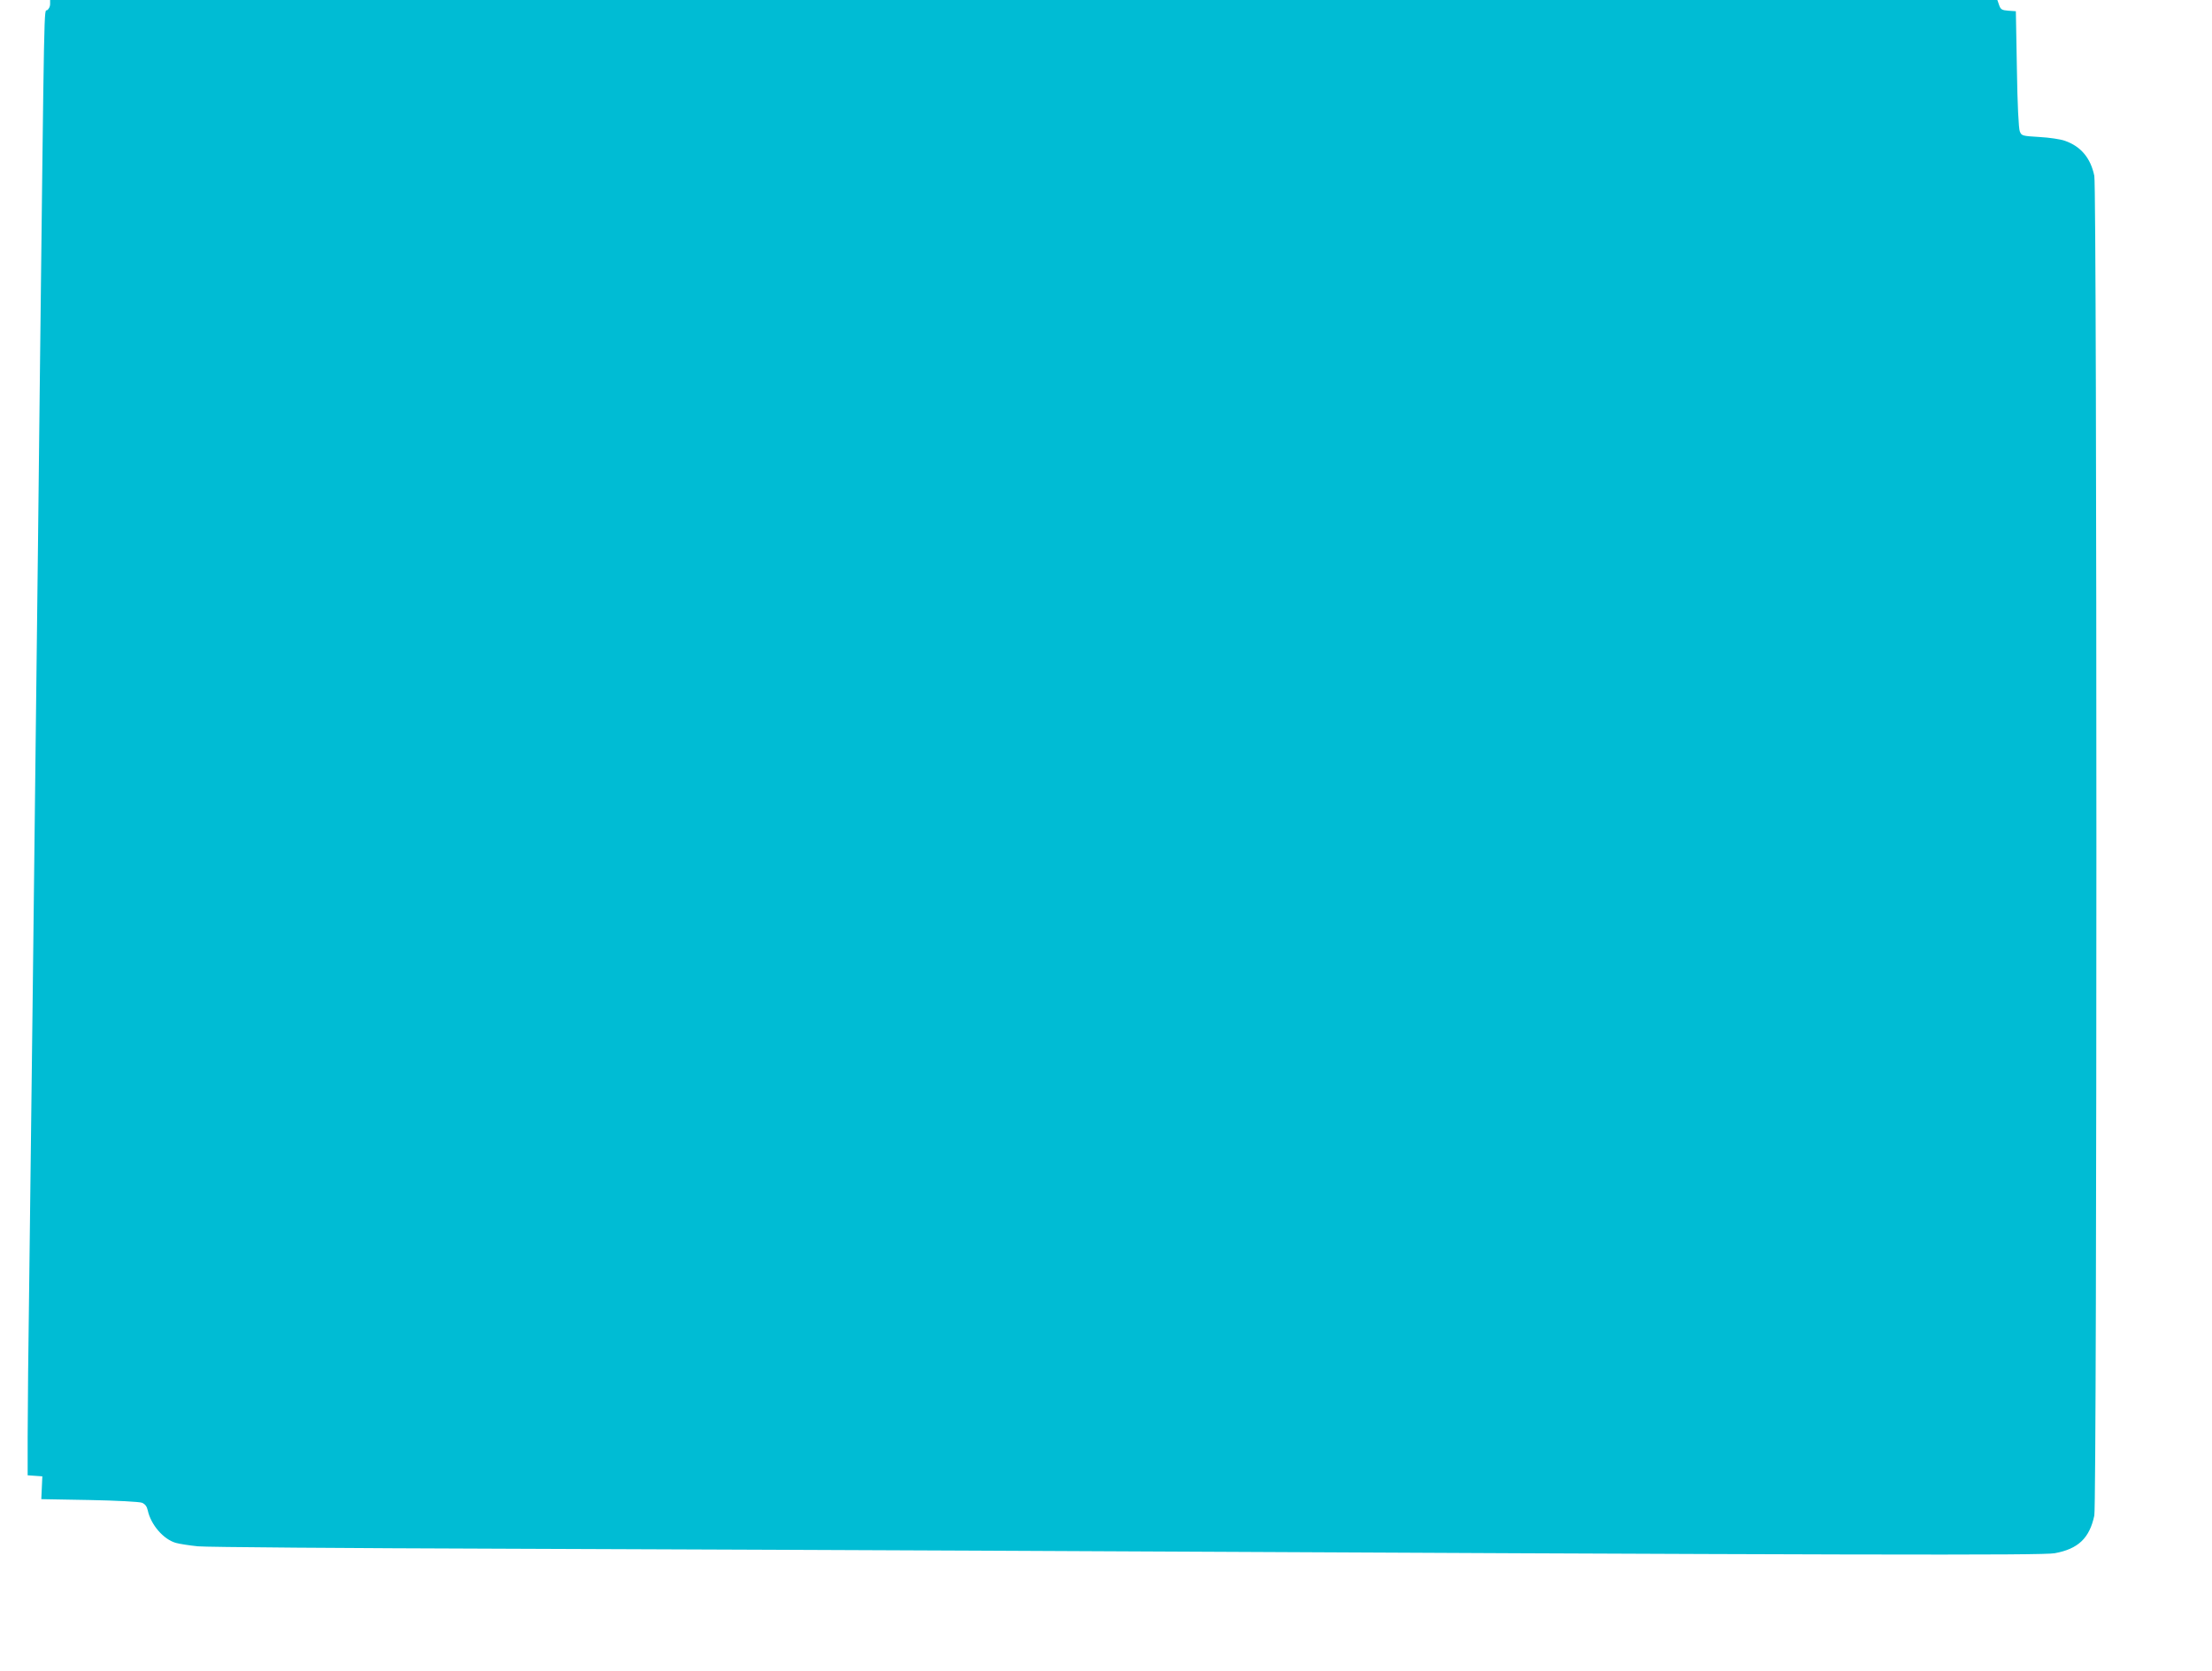 <?xml version="1.0" standalone="no"?>
<!DOCTYPE svg PUBLIC "-//W3C//DTD SVG 20010904//EN"
 "http://www.w3.org/TR/2001/REC-SVG-20010904/DTD/svg10.dtd">
<svg version="1.0" xmlns="http://www.w3.org/2000/svg"
 width="1280pt" height="967pt" viewBox="0 0 1280 967"
 preserveAspectRatio="xMidYMid meet">
<g transform="translate(0,967) scale(0.1,-0.1)"
fill="#00bcd4" stroke="none">
<path d="M290 9645 c0 -13 -8 -28 -17 -34 -19 -10 -16 135 -43 -2181 -5 -514
-15 -1299 -20 -1745 -5 -445 -14 -1217 -20 -1715 -6 -498 -15 -1240 -20 -1650
-6 -410 -10 -845 -10 -967 l0 -222 43 -3 42 -3 -3 -66 -3 -66 278 -5 c157 -3
290 -10 305 -16 18 -8 28 -21 33 -44 18 -83 90 -167 162 -188 21 -6 79 -15
128 -20 50 -5 860 -11 1800 -14 941 -4 2153 -8 2695 -11 5159 -26 6181 -28
6250 -15 136 25 201 87 229 218 16 75 16 7678 0 7754 -21 103 -78 171 -170
203 -24 9 -91 19 -147 22 -100 6 -104 7 -114 32 -7 16 -14 158 -17 361 l-6
335 -43 3 c-38 3 -45 7 -54 33 l-10 29 -5634 0 -5634 0 0 -25z"/>
</g>
</svg>
